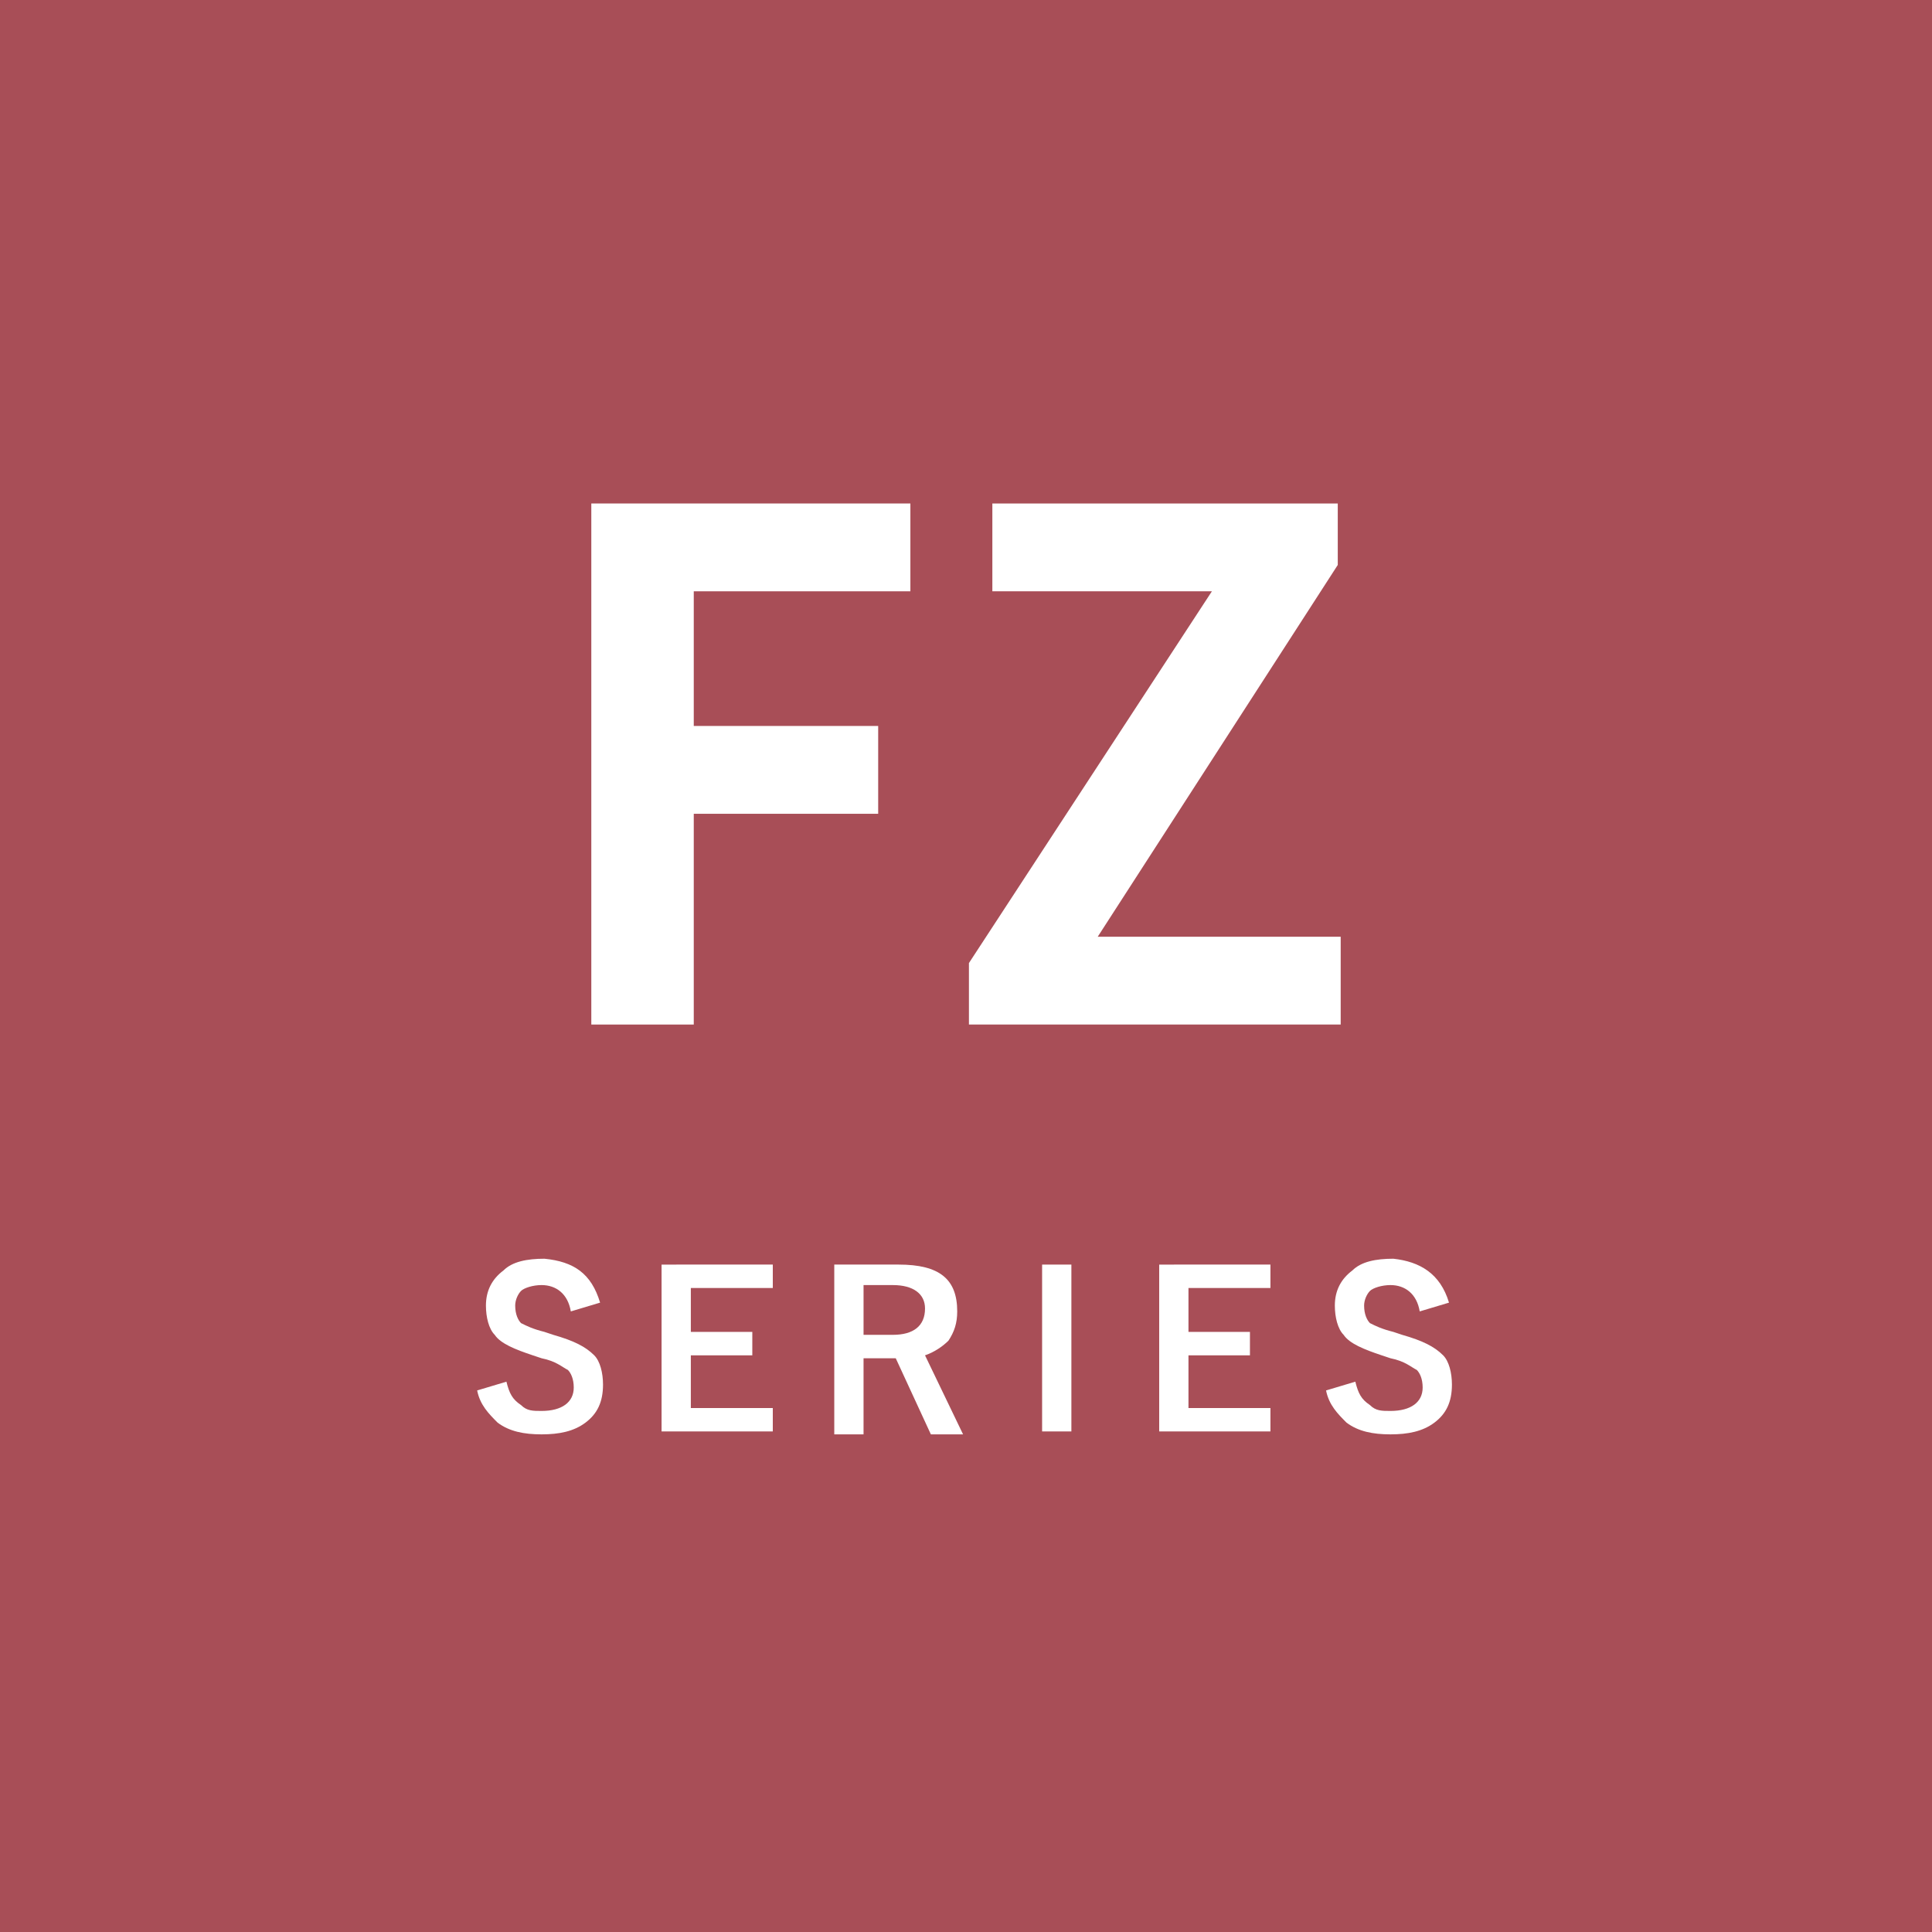 <?xml version="1.0" encoding="utf-8"?>
<!-- Generator: Adobe Illustrator 26.3.1, SVG Export Plug-In . SVG Version: 6.00 Build 0)  -->
<svg version="1.1" id="レイヤー_1" xmlns="http://www.w3.org/2000/svg" xmlns:xlink="http://www.w3.org/1999/xlink" x="0px"
	 y="0px" viewBox="0 0 66 66" style="enable-background:new 0 0 66 66;" xml:space="preserve">
<style type="text/css">
	.st0{fill:#A84E57;}
	.st1{fill:#FFFFFF;}
</style>
<rect class="st0" width="66" height="66"/>
<path class="st1" d="M20.2,17.2h10.9v3h-7.4v4.6h6.3v3h-6.3V35h-3.5V17.2z"/>
<path class="st1" d="M33.1,32.9l8.3-12.7h-7.5v-3h11.8v2.1L37.5,32h8.3v3H33.1V32.9z"/>
<g>
	<path class="st1" d="M20.5,44.5l-1,0.3c-0.1-0.6-0.5-0.9-1-0.9c-0.3,0-0.6,0.1-0.7,0.2c-0.1,0.1-0.2,0.3-0.2,0.5
		c0,0.3,0.1,0.5,0.2,0.6c0.2,0.1,0.4,0.2,0.8,0.3l0.3,0.1c0.7,0.2,1.1,0.4,1.4,0.7c0.2,0.2,0.3,0.6,0.3,1c0,0.6-0.2,1-0.6,1.3
		c-0.4,0.3-0.9,0.4-1.5,0.4c-0.6,0-1.1-0.1-1.5-0.4c-0.3-0.3-0.6-0.6-0.7-1.1l1-0.3c0.1,0.4,0.2,0.6,0.5,0.8
		c0.2,0.2,0.4,0.2,0.7,0.2c0.7,0,1.1-0.3,1.1-0.8c0-0.3-0.1-0.5-0.2-0.6c-0.2-0.1-0.4-0.3-0.9-0.4l-0.3-0.1
		c-0.6-0.2-1.1-0.4-1.3-0.7c-0.2-0.2-0.3-0.6-0.3-1c0-0.5,0.2-0.9,0.6-1.2c0.3-0.3,0.8-0.4,1.4-0.4C19.6,43.1,20.2,43.5,20.5,44.5z"
		/>
	<path class="st1" d="M26.4,43.2V44h-2.8v1.5h2.1v0.8h-2.1v1.8h2.8v0.8h-3.8v-5.7H26.4z"/>
	<path class="st1" d="M28.6,43.2h2.1c1.4,0,2,0.5,2,1.6c0,0.4-0.1,0.7-0.3,1c-0.2,0.2-0.5,0.4-0.8,0.5l1.3,2.7h-1.1l-1.2-2.6l-0.3,0
		h-0.8v2.6h-1V43.2z M29.5,43.9v1.7h1c0.7,0,1.1-0.3,1.1-0.9c0-0.5-0.4-0.8-1.1-0.8H29.5z"/>
	<path class="st1" d="M36.6,43.2v5.7h-1v-5.7H36.6z"/>
	<path class="st1" d="M43.4,43.2V44h-2.8v1.5h2.1v0.8h-2.1v1.8h2.8v0.8h-3.8v-5.7H43.4z"/>
	<path class="st1" d="M49.5,44.5l-1,0.3c-0.1-0.6-0.5-0.9-1-0.9c-0.3,0-0.6,0.1-0.7,0.2c-0.1,0.1-0.2,0.3-0.2,0.5
		c0,0.3,0.1,0.5,0.2,0.6c0.2,0.1,0.4,0.2,0.8,0.3l0.3,0.1c0.7,0.2,1.1,0.4,1.4,0.7c0.2,0.2,0.3,0.6,0.3,1c0,0.6-0.2,1-0.6,1.3
		c-0.4,0.3-0.9,0.4-1.5,0.4c-0.6,0-1.1-0.1-1.5-0.4c-0.3-0.3-0.6-0.6-0.7-1.1l1-0.3c0.1,0.4,0.2,0.6,0.5,0.8
		c0.2,0.2,0.4,0.2,0.7,0.2c0.7,0,1.1-0.3,1.1-0.8c0-0.3-0.1-0.5-0.2-0.6c-0.2-0.1-0.4-0.3-0.9-0.4l-0.3-0.1
		c-0.6-0.2-1.1-0.4-1.3-0.7c-0.2-0.2-0.3-0.6-0.3-1c0-0.5,0.2-0.9,0.6-1.2c0.3-0.3,0.8-0.4,1.4-0.4C48.5,43.1,49.2,43.5,49.5,44.5z"
		/>
</g>
</svg>
